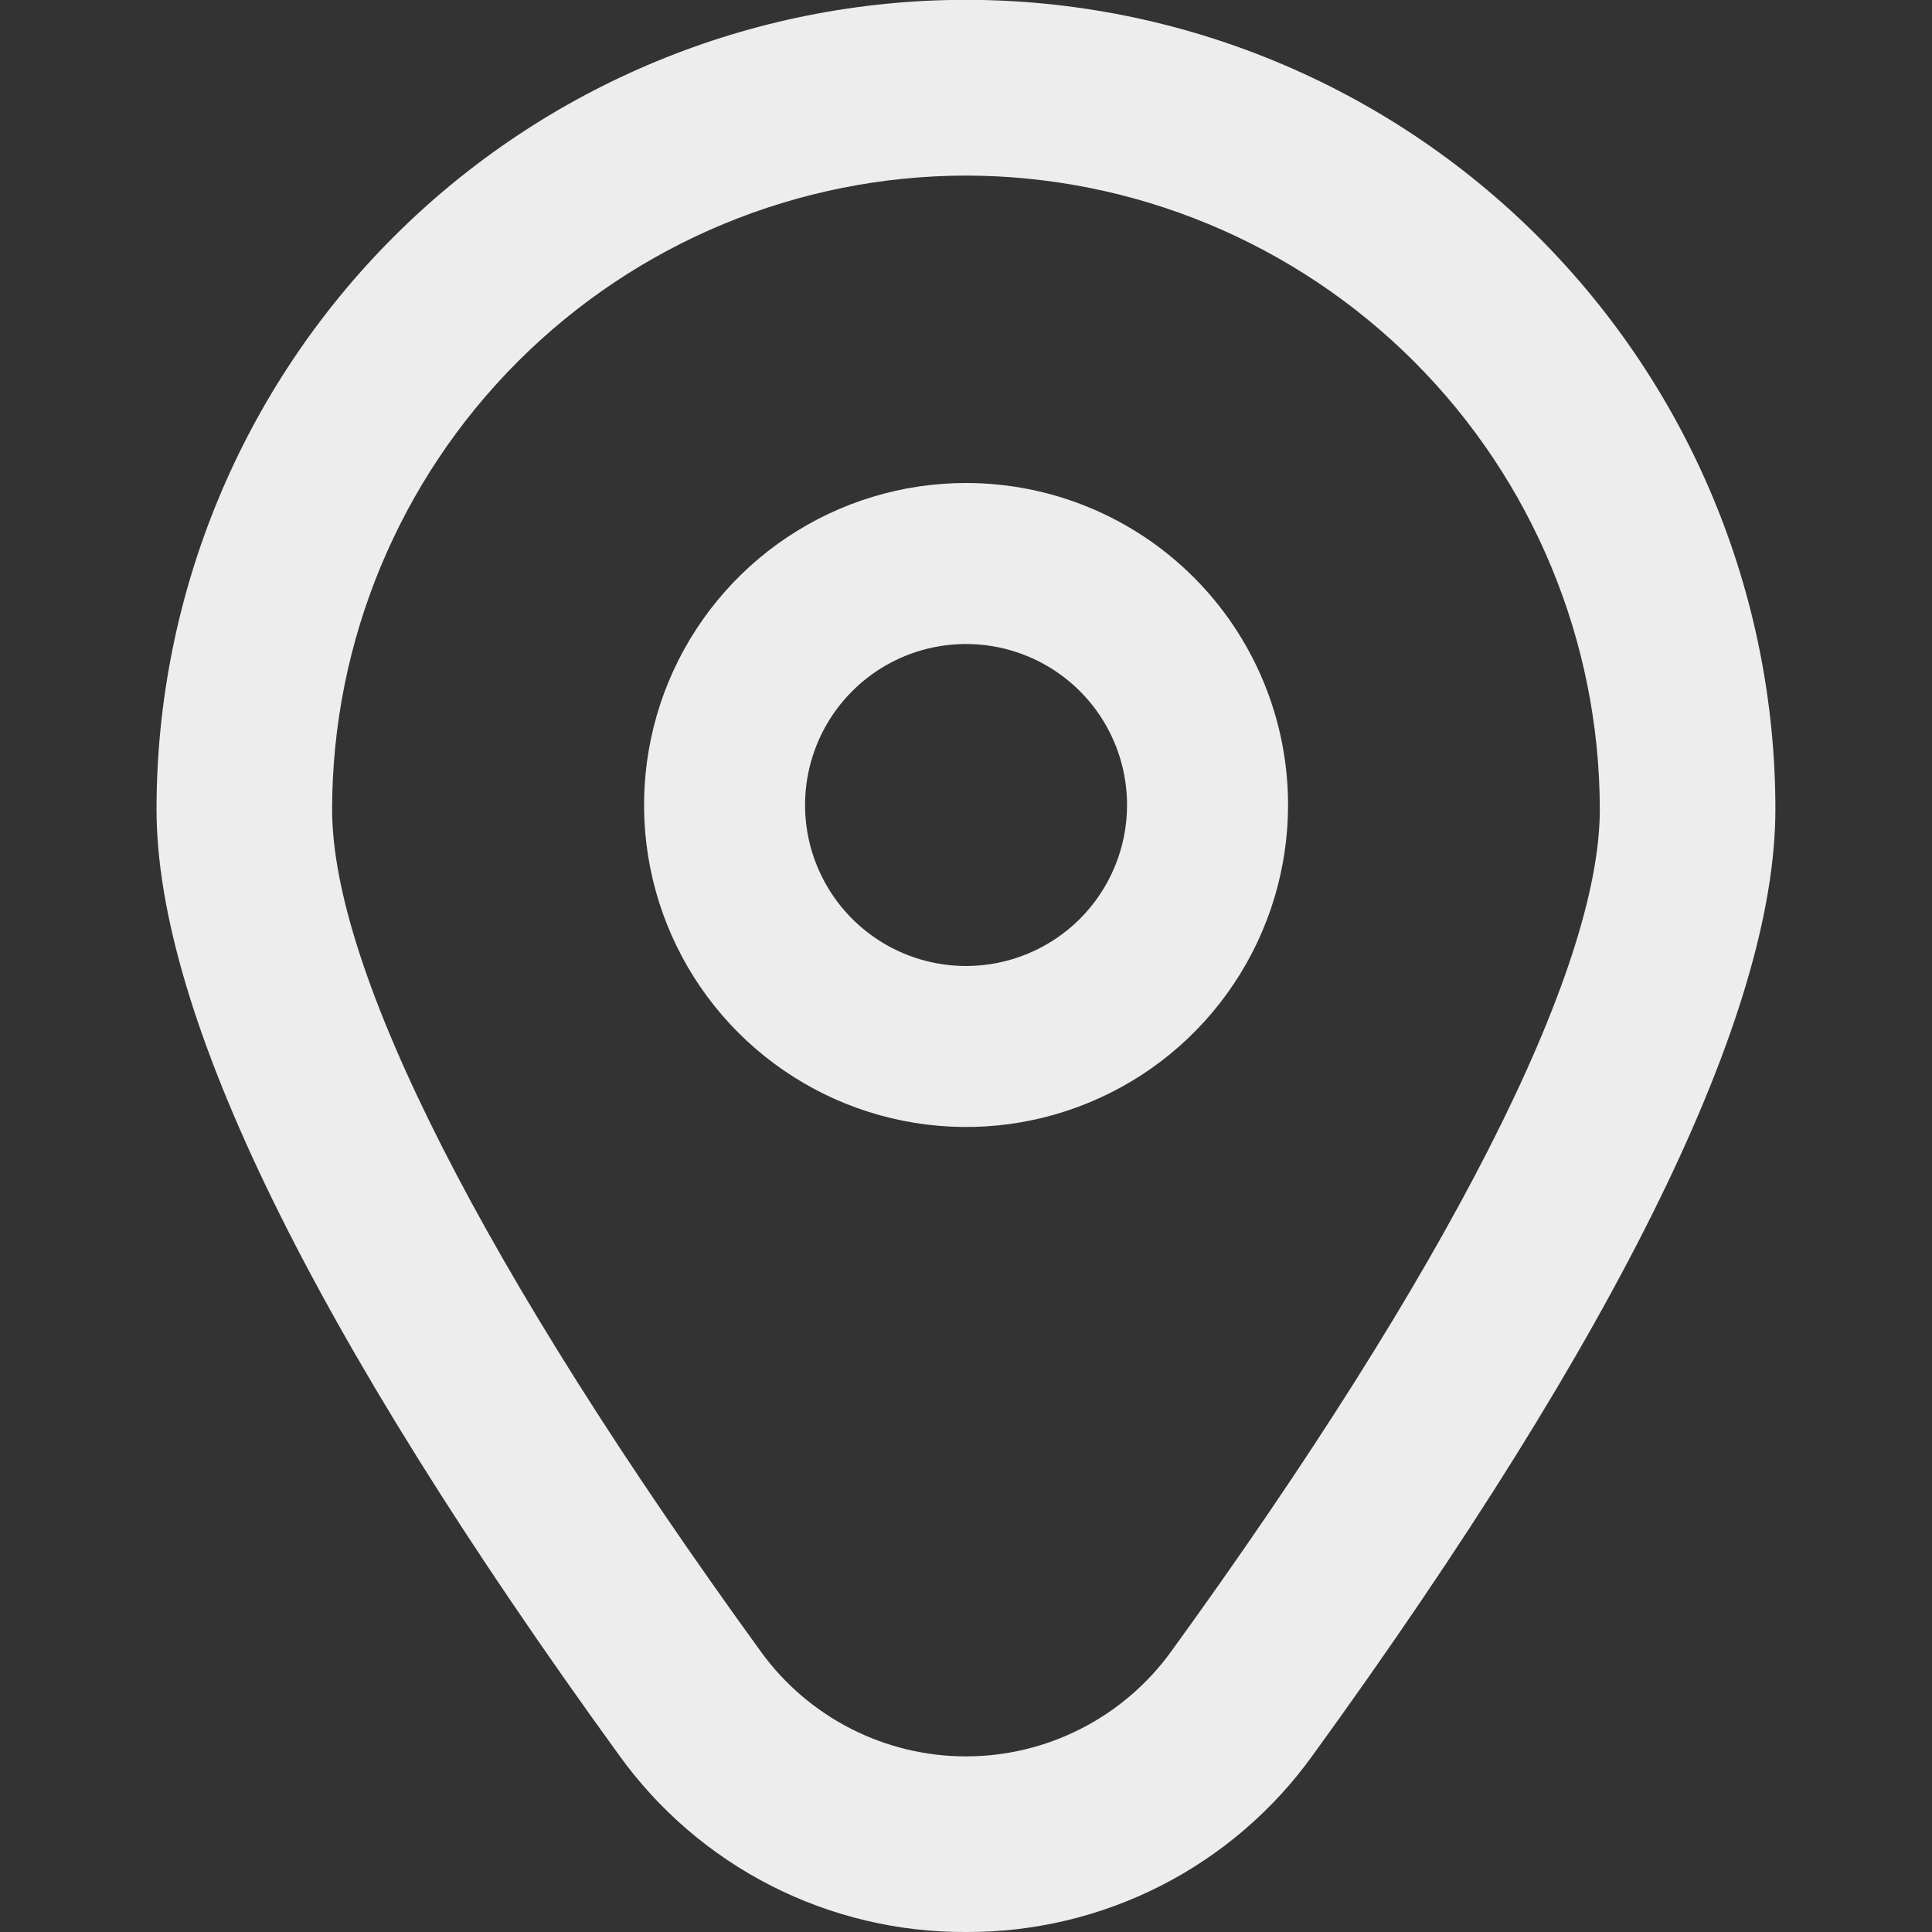 <svg xmlns="http://www.w3.org/2000/svg" width="50" height="50" viewBox="0 0 50 50" fill="none"><rect x="0" y="0" width="50" height="50" fill="#333333" stroke="none"/><g clip-path="url(#clip0_387_9920)"><path d="M25.001 12.5C23.353 12.5 21.742 12.989 20.372 13.904C19.001 14.82 17.933 16.122 17.302 17.644C16.672 19.167 16.507 20.843 16.828 22.459C17.15 24.076 17.943 25.561 19.109 26.726C20.274 27.891 21.759 28.685 23.376 29.006C24.992 29.328 26.668 29.163 28.19 28.532C29.713 27.902 31.015 26.834 31.93 25.463C32.846 24.093 33.335 22.482 33.335 20.833C33.335 18.623 32.457 16.504 30.894 14.941C29.331 13.378 27.211 12.5 25.001 12.5ZM25.001 25C24.177 25 23.372 24.756 22.686 24.298C22.001 23.84 21.467 23.189 21.152 22.428C20.836 21.666 20.754 20.829 20.915 20.02C21.076 19.212 21.472 18.47 22.055 17.887C22.638 17.304 23.38 16.907 24.188 16.747C24.997 16.586 25.834 16.669 26.596 16.984C27.357 17.299 28.008 17.833 28.466 18.518C28.924 19.204 29.168 20.009 29.168 20.833C29.168 21.938 28.729 22.998 27.948 23.78C27.166 24.561 26.106 25 25.001 25Z" fill="#EDEDED"></path><path d="M24.999 50C23.244 50.009 21.514 49.597 19.951 48.8C18.388 48.003 17.04 46.843 16.017 45.417C8.078 34.465 4.051 26.231 4.051 20.944C4.051 15.388 6.258 10.06 10.186 6.131C14.115 2.203 19.443 -0.004 24.999 -0.004C30.554 -0.004 35.883 2.203 39.811 6.131C43.74 10.06 45.947 15.388 45.947 20.944C45.947 26.231 41.919 34.465 33.98 45.417C32.958 46.843 31.609 48.003 30.047 48.8C28.484 49.597 26.753 50.009 24.999 50ZM24.999 4.544C20.65 4.549 16.48 6.279 13.405 9.354C10.329 12.429 8.599 16.599 8.595 20.948C8.595 25.135 12.538 32.879 19.697 42.752C20.304 43.589 21.102 44.27 22.023 44.74C22.945 45.21 23.964 45.455 24.999 45.455C26.033 45.455 27.053 45.21 27.974 44.74C28.896 44.27 29.693 43.589 30.301 42.752C37.459 32.879 41.403 25.135 41.403 20.948C41.398 16.599 39.668 12.429 36.593 9.354C33.517 6.279 29.348 4.549 24.999 4.544Z" fill="#EDEDED"></path></g><defs><clipPath id="clip0_387_9920"><rect width="50" height="50" fill="white"></rect></clipPath></defs></svg>